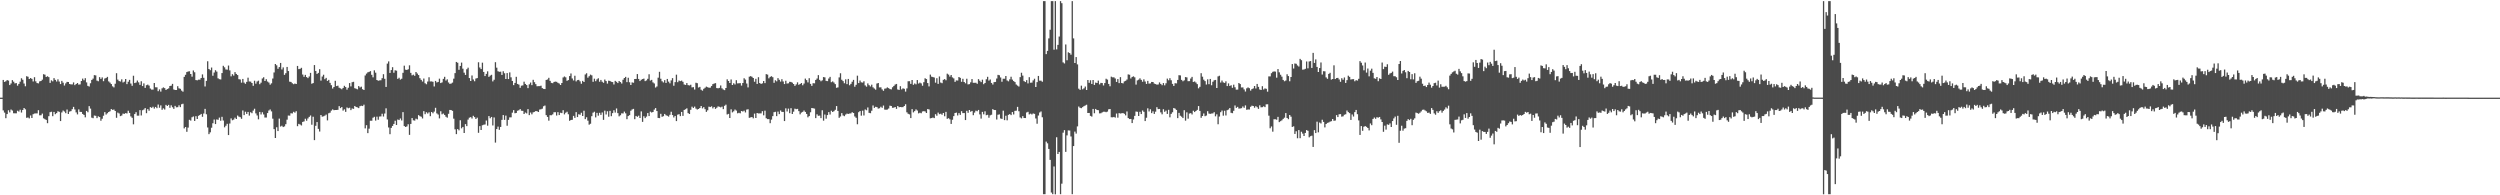 <?xml version="1.0" encoding="UTF-8"?>
<svg xmlns="http://www.w3.org/2000/svg" width="1920" height="150">
  <path d="M0 75.000h1v1.000H0zM1 75.000h1v1.000H1zM2 61.384h1v23.383H2zM3 62.904h1v23.563H3zM4 62.394h1v28.385H4zM5 61.507h1v26.080H5zM6 61.924h1v22.786H6zM7 65.330h1v21.001H7zM8 64.088h1v20.007H8zM9 61.551h1v23.358H9zM10 62.703h1v24.263H10zM11 64.068h1v22.996H11zM12 63.776h1v23.284H12zM13 65.796h1v19.223H13zM14 64.446h1v21.240H14zM15 62.716h1v21.552H15zM16 60.119h1v26.296H16zM17 61.248h1v23.221H17zM18 64.174h1v18.768H18zM19 66.257h1v17.711H19zM20 58.512h1v31.945H20zM21 58.927h1v31.262H21zM22 60.675h1v30.249H22zM23 59.883h1v28.775H23zM24 60.545h1v30.090H24zM25 62.560h1v25.166H25zM26 59.290h1v27.901H26zM27 62.443h1v24.651H27zM28 63.776h1v23.334H28zM29 64.027h1v20.628H29zM30 62.538h1v26.047H30zM31 62.232h1v26.284H31zM32 61.193h1v26.043H32zM33 56.971h1v33.911H33zM34 57.355h1v34.211H34zM35 59.085h1v32.999H35zM36 58.584h1v36.015H36zM37 59.218h1v30.001H37zM38 63.629h1v22.533H38zM39 61.710h1v24.119H39zM40 62.455h1v26.764H40zM41 60.010h1v25.931H41zM42 61.329h1v26.390H42zM43 62.598h1v24.288H43zM44 60.902h1v24.531H44zM45 62.598h1v23.335H45zM46 64.551h1v28.449H46zM47 62.082h1v24.300H47zM48 63.482h1v21.386H48zM49 65.713h1v19.927H49zM50 64.057h1v22.892H50zM51 62.859h1v21.240H51zM52 62.962h1v24.594H52zM53 64.531h1v21.199H53zM54 64.841h1v20.523H54zM55 64.824h1v19.061H55zM56 63.291h1v18.768H56zM57 65.392h1v18.661H57zM58 64.496h1v21.824H58zM59 63.768h1v24.077H59zM60 64.993h1v19.043H60zM61 64.816h1v21.082H61zM62 62.195h1v23.760H62zM63 60.354h1v27.143H63zM64 61.636h1v26.644H64zM65 60.062h1v30.050H65zM66 63.291h1v21.912H66zM67 65.953h1v20.280H67zM68 66.436h1v15.057H68zM69 63.945h1v19.479H69zM70 61.403h1v28.965H70zM71 60.378h1v30.386H71zM72 57.715h1v31.028H72zM73 57.931h1v31.011H73zM74 61.878h1v28.846H74zM75 62.404h1v26.938H75zM76 59.252h1v30.669H76zM77 60.555h1v32.170H77zM78 59.465h1v31.706H78zM79 62.385h1v26.481H79zM80 60.304h1v25.816H80zM81 59.866h1v28.077H81zM82 59.012h1v27.964H82zM83 62.538h1v23.499H83zM84 63.417h1v22.019H84zM85 64.579h1v19.173H85zM86 66.302h1v18.057H86zM87 67.118h1v17.029H87zM88 64.321h1v20.919H88zM89 56.223h1v34.263H89zM90 61.150h1v25.314H90zM91 62.280h1v24.842H91zM92 62.615h1v26.592H92zM93 60.940h1v27.766H93zM94 63.331h1v23.901H94zM95 62.700h1v24.769H95zM96 60.672h1v26.231H96zM97 64.596h1v22.562H97zM98 62.747h1v22.293H98zM99 61.353h1v25.392H99zM100 64.132h1v25.247H100zM101 65.887h1v24.574H101zM102 58.142h1v37.325H102zM103 63.810h1v23.768H103zM104 63.360h1v22.830H104zM105 61.834h1v27.000H105zM106 63.242h1v25.582H106zM107 65.170h1v19.421H107zM108 62.405h1v26.261H108zM109 66.098h1v18.583H109zM110 64.058h1v20.085H110zM111 67.504h1v15.497H111zM112 65.426h1v21.502H112zM113 64.997h1v18.835H113zM114 65.760h1v19.292H114zM115 68.005h1v14.270H115zM116 68.834h1v13.996H116zM117 68.808h1v13.158H117zM118 63.740h1v19.650H118zM119 67.008h1v15.113H119zM120 67.073h1v16.046H120zM121 70.023h1v10.241H121zM122 68.644h1v14.111H122zM123 70.327h1v10.603H123zM124 67.864h1v16.440H124zM125 67.126h1v16.067H125zM126 67.692h1v16.426H126zM127 69.103h1v11.416H127zM128 68.394h1v13.009H128zM129 67.890h1v12.669H129zM130 66.048h1v16.727H130zM131 65.793h1v15.099H131zM132 64.401h1v17.980H132zM133 68.734h1v14.860H133zM134 69.101h1v12.194H134zM135 69.099h1v13.311H135zM136 66.210h1v16.113H136zM137 67.853h1v13.050H137zM138 68.175h1v14.111H138zM139 69.570h1v10.497H139zM140 70.395h1v9.284H140zM141 59.042h1v39.543H141zM142 57.460h1v40.063H142zM143 55.331h1v45.905H143zM144 54.894h1v43.120H144zM145 54.709h1v37.276H145zM146 56.829h1v35.770H146zM147 58.865h1v31.212H147zM148 54.133h1v35.314H148zM149 55.496h1v37.387H149zM150 61.495h1v27.736H150zM151 61.684h1v29.715H151zM152 61.193h1v27.748H152zM153 61.198h1v27.100H153zM154 59.906h1v27.606H154zM155 57.156h1v32.532H155zM156 59.757h1v27.431H156zM157 66.383h1v17.234H157zM158 62.122h1v25.651H158zM159 47.035h1v50.878H159zM160 52.969h1v50.071H160zM161 53.926h1v47.713H161zM162 51.848h1v46.268H162zM163 58.145h1v36.530H163zM164 55.697h1v36.086H164zM165 53.932h1v41.344H165zM166 54.999h1v36.725H166zM167 60.170h1v31.836H167zM168 60.839h1v29.500H168zM169 61.036h1v31.708H169zM170 56.117h1v33.597H170zM171 50.552h1v42.008H171zM172 51.711h1v46.097H172zM173 53.356h1v43.183H173zM174 53.518h1v41.538H174zM175 50.318h1v53.425H175zM176 54.080h1v40.789H176zM177 58.647h1v32.295H177zM178 56.972h1v35.392H178zM179 58.071h1v33.788H179zM180 55.408h1v34.971H180zM181 56.804h1v34.612H181zM182 57.627h1v31.077H182zM183 60.845h1v28.730H183zM184 61.051h1v28.945H184zM185 63.472h1v27.770H185zM186 60.605h1v24.208H186zM187 63.439h1v24.975H187zM188 64.366h1v21.421H188zM189 62.883h1v24.620H189zM190 59.663h1v26.284H190zM191 62.573h1v26.190H191zM192 62.662h1v23.566H192zM193 63.758h1v23.180H193zM194 65.905h1v19.040H194zM195 61.984h1v21.511H195zM196 64.241h1v22.846H196zM197 62.583h1v26.098H197zM198 61.958h1v29.673H198zM199 64.681h1v21.307H199zM200 63.465h1v24.449H200zM201 60.267h1v25.949H201zM202 59.354h1v28.573H202zM203 62.229h1v28.041H203zM204 60.840h1v29.424H204zM205 62.619h1v24.227H205zM206 63.370h1v21.507H206zM207 65.037h1v19.046H207zM208 64.013h1v21.528H208zM209 60.336h1v30.813H209zM210 55.674h1v43.498H210zM211 49.174h1v56.786H211zM212 50.166h1v47.566H212zM213 52.840h1v47.839H213zM214 51.519h1v39.568H214zM215 48.315h1v48.851H215zM216 53.364h1v43.208H216zM217 51.738h1v45.847H217zM218 57.512h1v39.582H218zM219 56.195h1v39.172H219zM220 51.412h1v40.481H220zM221 54.595h1v34.128H221zM222 62.739h1v26.102H222zM223 62.912h1v24.084H223zM224 63.943h1v23.199H224zM225 64.657h1v21.205H225zM226 64.132h1v22.375H226zM227 64.511h1v20.889H227zM228 50.629h1v46.309H228zM229 53.084h1v42.029H229zM230 52.818h1v42.803H230zM231 52.079h1v44.271H231zM232 57.230h1v36.434H232zM233 58.993h1v34.223H233zM234 57.497h1v33.694H234zM235 59.187h1v33.557H235zM236 60.012h1v30.946H236zM237 58.700h1v31.040H237zM238 55.987h1v32.716H238zM239 64.303h1v31.480H239zM240 63.792h1v25.868H240zM241 49.973h1v57.624H241zM242 54.460h1v42.169H242zM243 56.777h1v36.957H243zM244 55.940h1v43.014H244zM245 53.156h1v47.858H245zM246 61.923h1v26.372H246zM247 58.791h1v30.831H247zM248 57.409h1v31.923H248zM249 60.801h1v28.024H249zM250 59.785h1v28.222H250zM251 62.178h1v30.268H251zM252 61.350h1v25.627H252zM253 63.628h1v22.917H253zM254 65.417h1v19.501H254zM255 67.969h1v16.061H255zM256 66.839h1v17.792H256zM257 62.048h1v22.425H257zM258 66.094h1v18.393H258zM259 65.775h1v18.549H259zM260 67.393h1v14.114H260zM261 67.897h1v15.169H261zM262 68.542h1v13.670H262zM263 67.512h1v17.431H263zM264 65.875h1v18.086H264zM265 66.852h1v19.080H265zM266 68.867h1v13.686H266zM267 67.363h1v15.762H267zM268 63.795h1v18.943H268zM269 66.379h1v18.219H269zM270 63.104h1v20.202H270zM271 62.844h1v20.770H271zM272 67.756h1v13.656H272zM273 68.123h1v14.043H273zM274 68.618h1v13.887H274zM275 66.075h1v16.968H275zM276 67.164h1v14.385H276zM277 66.563h1v14.645H277zM278 68.498h1v12.962H278zM279 69.105h1v11.280H279zM280 57.950h1v40.658H280zM281 56.541h1v39.618H281zM282 55.565h1v46.697H282zM283 55.196h1v43.608H283zM284 54.619h1v38.112H284zM285 57.456h1v35.249H285zM286 59.368h1v31.048H286zM287 53.991h1v35.720H287zM288 55.789h1v36.814H288zM289 61.439h1v28.160H289zM290 62.029h1v29.935H290zM291 61.762h1v27.718H291zM292 61.630h1v27.769H292zM293 60.057h1v27.295H293zM294 56.960h1v32.562H294zM295 60.495h1v26.708H295zM296 66.756h1v16.430H296zM297 48.869h1v42.884H297zM298 47.164h1v50.716H298zM299 55.996h1v47.059H299zM300 53.792h1v44.433H300zM301 51.586h1v45.114H301zM302 55.846h1v39.343H302zM303 53.989h1v38.740H303zM304 54.249h1v41.735H304zM305 60.587h1v31.196H305zM306 59.711h1v32.502H306zM307 61.116h1v29.868H307zM308 60.450h1v32.055H308zM309 55.930h1v30.192H309zM310 50.421h1v46.392H310zM311 53.513h1v44.024H311zM312 53.757h1v43.323H312zM313 53.218h1v42.235H313zM314 50.190h1v53.382H314zM315 55.974h1v39.187H315zM316 57.870h1v32.793H316zM317 57.352h1v35.069H317zM318 58.215h1v34.386H318zM319 55.282h1v35.876H319zM320 56.456h1v35.244H320zM321 57.668h1v30.734H321zM322 60.063h1v29.200H322zM323 61.323h1v28.327H323zM324 62.638h1v28.341H324zM325 60.332h1v25.043H325zM326 63.943h1v23.744H326zM327 64.693h1v21.511H327zM328 62.606h1v24.591H328zM329 59.325h1v26.931H329zM330 62.554h1v26.673H330zM331 62.523h1v23.516H331zM332 62.825h1v24.188H332zM333 66.389h1v19.325H333zM334 62.180h1v20.595H334zM335 63.341h1v23.733H335zM336 62.933h1v25.053H336zM337 60.414h1v30.521H337zM338 63.774h1v21.664H338zM339 63.305h1v24.507H339zM340 60.578h1v26.618H340zM341 58.982h1v29.290H341zM342 61.843h1v27.791H342zM343 60.924h1v29.430H343zM344 63.345h1v24.048H344zM345 64.417h1v20.003H345zM346 64.164h1v20.368H346zM347 63.455h1v21.678H347zM348 60.401h1v30.710H348zM349 56.176h1v43.157H349zM350 47.577h1v55.449H350zM351 48.192h1v50.923H351zM352 53.599h1v46.490H352zM353 50.640h1v41.713H353zM354 48.070h1v50.503H354zM355 52.713h1v44.783H355zM356 55.793h1v46.371H356zM357 57.558h1v37.751H357zM358 53.221h1v43.629H358zM359 51.988h1v39.866H359zM360 59.941h1v30.443H360zM361 62.185h1v27.782H361zM362 57.973h1v33.043H362zM363 61.024h1v27.929H363zM364 62.387h1v27.570H364zM365 60.308h1v31.081H365zM366 59.978h1v30.378H366zM367 47.836h1v54.143H367zM368 51.819h1v45.072H368zM369 53.024h1v46.826H369zM370 48.116h1v48.063H370zM371 55.249h1v40.560H371zM372 58.439h1v37.143H372zM373 56.718h1v35.859H373zM374 54.777h1v41.739H374zM375 59.011h1v30.104H375zM376 58.050h1v32.799H376zM377 57.425h1v32.404H377zM378 62.516h1v33.835H378zM379 61.229h1v28.991H379zM380 47.757h1v61.776H380zM381 51.971h1v47.154H381zM382 54.714h1v42.537H382zM383 55.153h1v44.536H383zM384 55.038h1v42.446H384zM385 57.555h1v34.502H385zM386 54.708h1v33.657H386zM387 56.244h1v35.804H387zM388 60.664h1v28.113H388zM389 56.137h1v40.432H389zM390 60.703h1v31.348H390zM391 55.625h1v34.530H391zM392 59.414h1v30.683H392zM393 62.170h1v24.383H393zM394 65.402h1v19.167H394zM395 63.705h1v23.295H395zM396 58.967h1v27.749H396zM397 64.446h1v20.579H397zM398 64.949h1v19.718H398zM399 67.452h1v16.320H399zM400 65.794h1v19.270H400zM401 65.603h1v19.537H401zM402 62.701h1v24.866H402zM403 64.453h1v21.995H403zM404 65.321h1v21.752H404zM405 67.680h1v16.120H405zM406 64.776h1v23.635H406zM407 63.388h1v23.025H407zM408 65.388h1v22.397H408zM409 61.312h1v24.969H409zM410 63.138h1v22.785H410zM411 64.636h1v20.632H411zM412 66.249h1v19.206H412zM413 66.148h1v19.868H413zM414 66.172h1v17.957H414zM415 65.778h1v18.116H415zM416 67.704h1v15.756H416zM417 68.248h1v13.341H417zM418 68.407h1v12.649H418zM419 61.373h1v27.062H419zM420 61.018h1v28.768H420zM421 59.764h1v32.917H421zM422 62.084h1v26.391H422zM423 63.633h1v24.885H423zM424 63.901h1v23.978H424zM425 62.950h1v23.288H425zM426 62.686h1v23.468H426zM427 62.842h1v25.876H427zM428 63.614h1v22.516H428zM429 64.173h1v24.187H429zM430 65.267h1v21.314H430zM431 63.729h1v23.173H431zM432 59.477h1v25.145H432zM433 58.725h1v29.144H433zM434 59.397h1v27.205H434zM435 62.062h1v23.760H435zM436 61.489h1v26.244H436zM437 58.434h1v34.363H437zM438 56.404h1v35.734H438zM439 60.245h1v31.736H439zM440 61.789h1v27.173H440zM441 58.150h1v32.377H441zM442 62.497h1v23.607H442zM443 61.517h1v28.365H443zM444 61.318h1v26.463H444zM445 62.488h1v25.609H445zM446 64.332h1v22.257H446zM447 62.089h1v27.024H447zM448 62.998h1v22.059H448zM449 57.203h1v34.285H449zM450 56.286h1v33.774H450zM451 59.671h1v32.995H451zM452 58.501h1v37.240H452zM453 57.292h1v37.735H453zM454 57.855h1v31.411H454zM455 62.827h1v23.707H455zM456 60.431h1v25.359H456zM457 62.364h1v27.803H457zM458 60.917h1v25.754H458zM459 60.103h1v28.746H459zM460 62.752h1v23.888H460zM461 61.413h1v26.824H461zM462 62.764h1v23.629H462zM463 63.567h1v28.496H463zM464 61.094h1v23.894H464zM465 62.261h1v25.640H465zM466 64.193h1v21.264H466zM467 61.943h1v27.694H467zM468 62.152h1v22.995H468zM469 62.828h1v26.402H469zM470 63.002h1v23.898H470zM471 64.889h1v19.791H471zM472 62.108h1v24.366H472zM473 62.842h1v20.464H473zM474 63.810h1v23.080H474zM475 62.217h1v27.105H475zM476 63.007h1v25.518H476zM477 64.127h1v22.914H477zM478 61.259h1v25.886H478zM479 59.905h1v25.801H479zM480 59.022h1v28.023H480zM481 63.101h1v28.457H481zM482 59.720h1v29.423H482zM483 63.181h1v25.254H483zM484 65.289h1v19.747H484zM485 63.270h1v20.809H485zM486 63.518h1v20.090H486zM487 60.686h1v30.842H487zM488 60.613h1v28.444H488zM489 56.863h1v32.865H489zM490 60.605h1v28.246H490zM491 62.261h1v28.355H491zM492 61.231h1v24.336H492zM493 60.729h1v32.859H493zM494 60.388h1v28.897H494zM495 62.303h1v28.438H495zM496 61.747h1v27.780H496zM497 60.533h1v26.321H497zM498 57.042h1v32.078H498zM499 61.874h1v23.903H499zM500 61.319h1v25.095H500zM501 63.272h1v22.725H501zM502 64.088h1v20.070H502zM503 67.207h1v15.773H503zM504 66.398h1v18.889H504zM505 59.655h1v30.942H505zM506 55.124h1v35.621H506zM507 60.464h1v26.934H507zM508 62.429h1v27.281H508zM509 63.357h1v25.890H509zM510 61.519h1v25.960H510zM511 63.714h1v24.828H511zM512 60.625h1v28.318H512zM513 62.650h1v26.918H513zM514 63.974h1v24.208H514zM515 61.768h1v24.026H515zM516 60.001h1v28.351H516zM517 65.824h1v24.373H517zM518 63.097h1v25.939H518zM519 57.368h1v35.636H519zM520 63.147h1v24.907H520zM521 61.854h1v25.858H521zM522 62.327h1v26.861H522zM523 61.889h1v24.088H523zM524 62.837h1v26.164H524zM525 64.880h1v19.564H525zM526 65.206h1v18.728H526zM527 63.793h1v19.389H527zM528 65.382h1v21.521H528zM529 65.640h1v21.892H529zM530 65.063h1v19.288H530zM531 67.124h1v14.814H531zM532 66.893h1v15.987H532zM533 68.749h1v13.124H533zM534 63.516h1v19.898H534zM535 63.922h1v20.226H535zM536 67.202h1v16.504H536zM537 66.704h1v16.257H537zM538 68.929h1v12.493H538zM539 69.621h1v13.611H539zM540 68.212h1v14.083H540zM541 67.381h1v16.503H541zM542 66.517h1v19.412H542zM543 66.990h1v17.749H543zM544 67.373h1v14.526H544zM545 67.315h1v14.937H545zM546 66.080h1v15.608H546zM547 64.593h1v18.679H547zM548 64.138h1v18.015H548zM549 63.863h1v19.763H549zM550 67.629h1v15.093H550zM551 67.847h1v13.892H551zM552 67.496h1v14.501H552zM553 65.637h1v16.820H553zM554 67.838h1v14.079H554zM555 68.737h1v15.053H555zM556 69.219h1v12.034H556zM557 67.598h1v12.790H557zM558 60.909h1v26.992H558zM559 62.200h1v25.248H559zM560 63.767h1v26.880H560zM561 61.011h1v22.952H561zM562 65.256h1v21.062H562zM563 63.972h1v21.531H563zM564 64.871h1v19.231H564zM565 61.603h1v23.347H565zM566 64.037h1v23.007H566zM567 63.953h1v22.656H567zM568 63.835h1v23.213H568zM569 65.735h1v19.499H569zM570 63.719h1v21.960H570zM571 60.120h1v24.860H571zM572 61.143h1v25.231H572zM573 64.149h1v20.003H573zM574 67.132h1v16.794H574zM575 58.858h1v31.606H575zM576 58.479h1v31.662H576zM577 58.938h1v30.927H577zM578 59.892h1v30.970H578zM579 62.779h1v24.450H579zM580 60.497h1v30.137H580zM581 64.486h1v22.307H581zM582 59.279h1v27.885H582zM583 63.758h1v23.325H583zM584 64.448h1v22.630H584zM585 63.998h1v21.402H585zM586 62.214h1v26.383H586zM587 63.831h1v21.162H587zM588 56.936h1v33.867H588zM589 57.304h1v34.208H589zM590 60.139h1v31.332H590zM591 59.031h1v35.564H591zM592 58.539h1v33.335H592zM593 59.268h1v29.943H593zM594 63.608h1v22.559H594zM595 61.662h1v24.208H595zM596 62.447h1v26.759H596zM597 60.012h1v25.711H597zM598 61.290h1v26.389H598zM599 62.674h1v22.176H599zM600 60.836h1v25.059H600zM601 62.582h1v23.379H601zM602 64.563h1v28.425H602zM603 62.019h1v21.185H603zM604 64.171h1v21.426H604zM605 64.005h1v19.420H605zM606 62.822h1v24.092H606zM607 62.915h1v20.175H607zM608 63.501h1v24.053H608zM609 64.523h1v21.258H609zM610 65.968h1v17.487H610zM611 64.833h1v19.007H611zM612 63.247h1v20.364H612zM613 65.146h1v20.207H613zM614 64.494h1v23.338H614zM615 63.740h1v22.712H615zM616 65.505h1v20.424H616zM617 64.172h1v20.731H617zM618 60.364h1v25.604H618zM619 61.549h1v25.963H619zM620 63.282h1v26.847H620zM621 60.032h1v29.120H621zM622 64.401h1v21.802H622zM623 65.963h1v16.981H623zM624 63.912h1v19.233H624zM625 64.006h1v19.422H625zM626 61.398h1v29.328H626zM627 60.321h1v27.511H627zM628 57.701h1v31.225H628zM629 61.335h1v27.451H629zM630 62.387h1v28.315H630zM631 61.679h1v23.014H631zM632 59.211h1v33.452H632zM633 59.460h1v28.527H633zM634 62.112h1v29.032H634zM635 62.311h1v26.067H635zM636 60.333h1v25.772H636zM637 59.023h1v28.921H637zM638 63.121h1v21.898H638zM639 62.529h1v23.498H639zM640 63.403h1v21.976H640zM641 64.611h1v19.733H641zM642 67.453h1v13.985H642zM643 67.134h1v18.050H643zM644 59.439h1v31.054H644zM645 56.251h1v33.196H645zM646 61.211h1v25.685H646zM647 62.309h1v26.374H647zM648 63.933h1v25.305H648zM649 60.924h1v27.014H649zM650 64.615h1v22.616H650zM651 60.643h1v26.851H651zM652 65.473h1v21.698H652zM653 64.430h1v22.684H653zM654 62.755h1v23.417H654zM655 61.343h1v25.433H655zM656 66.615h1v22.831H656zM657 65.141h1v25.332H657zM658 58.123h1v37.338H658zM659 63.779h1v22.383H659zM660 61.871h1v23.394H660zM661 63.249h1v25.587H661zM662 63.434h1v21.551H662zM663 62.423h1v26.245H663zM664 65.569h1v18.513H664zM665 66.555h1v18.115H665zM666 64.060h1v18.469H666zM667 65.454h1v21.218H667zM668 66.415h1v20.545H668zM669 65.030h1v20.029H669zM670 67.070h1v13.937H670zM671 67.989h1v14.850H671zM672 68.853h1v13.179H672zM673 64.151h1v18.119H673zM674 63.757h1v19.657H674zM675 67.139h1v16.004H675zM676 67.087h1v14.878H676zM677 68.650h1v14.128H677zM678 69.753h1v11.308H678zM679 68.073h1v16.104H679zM680 67.902h1v16.403H680zM681 67.122h1v17.025H681zM682 67.709h1v15.656H682zM683 68.405h1v12.757H683zM684 68.641h1v12.744H684zM685 67.035h1v15.734H685zM686 66.021h1v16.679H686zM687 64.924h1v17.275H687zM688 64.442h1v19.156H688zM689 68.720h1v12.666H689zM690 69.077h1v13.320H690zM691 66.223h1v15.972H691zM692 68.649h1v13.657H692zM693 67.859h1v14.420H693zM694 68.206h1v13.224H694zM695 70.371h1v9.704H695zM696 67.902h1v18.368H696zM697 62.402h1v24.976H697zM698 62.352h1v25.531H698zM699 64.396h1v26.277H699zM700 61.443h1v22.370H700zM701 65.135h1v21.178H701zM702 64.112h1v21.251H702zM703 64.770h1v19.245H703zM704 61.483h1v23.398H704zM705 64.136h1v22.977H705zM706 63.415h1v23.142H706zM707 64.058h1v22.916H707zM708 65.823h1v19.796H708zM709 63.113h1v22.226H709zM710 60.106h1v25.499H710zM711 60.699h1v26.104H711zM712 63.770h1v20.014H712zM713 66.361h1v17.724H713zM714 57.310h1v33.545H714zM715 58.904h1v31.772H715zM716 59.169h1v31.108H716zM717 59.537h1v31.176H717zM718 63.511h1v24.206H718zM719 60.051h1v28.845H719zM720 64.417h1v22.082H720zM721 58.703h1v28.989H721zM722 63.399h1v23.943H722zM723 63.895h1v24.222H723zM724 61.268h1v25.500H724zM725 60.746h1v28.527H725zM726 61.634h1v24.301H726zM727 56.587h1v34.648H727zM728 57.315h1v33.472H728zM729 58.810h1v32.849H729zM730 57.607h1v37.586H730zM731 59.417h1v32.562H731zM732 60.198h1v28.970H732zM733 62.851h1v23.945H733zM734 61.758h1v24.695H734zM735 61.854h1v26.833H735zM736 59.135h1v27.752H736zM737 59.817h1v28.391H737zM738 62.817h1v22.576H738zM739 60.500h1v26.396H739zM740 62.998h1v23.849H740zM741 63.999h1v28.220H741zM742 60.454h1v24.652H742zM743 64.807h1v21.825H743zM744 64.590h1v19.888H744zM745 63.233h1v22.565H745zM746 60.707h1v24.476H746zM747 63.602h1v24.892H747zM748 63.597h1v22.865H748zM749 63.531h1v21.483H749zM750 64.373h1v21.066H750zM751 60.775h1v23.673H751zM752 62.024h1v25.842H752zM753 63.086h1v27.995H753zM754 61.190h1v24.744H754zM755 64.669h1v23.126H755zM756 63.745h1v21.776H756zM757 60.901h1v27.598H757zM758 58.964h1v29.178H758zM759 61.916h1v28.486H759zM760 61.024h1v27.533H760zM761 63.704h1v24.416H761zM762 64.942h1v18.886H762zM763 63.079h1v21.419H763zM764 62.937h1v21.609H764zM765 60.301h1v31.525H765zM766 57.509h1v30.601H766zM767 57.828h1v30.010H767zM768 59.472h1v31.515H768zM769 62.763h1v28.560H769zM770 60.480h1v24.495H770zM771 60.460h1v31.789H771zM772 58.387h1v30.521H772zM773 61.799h1v30.615H773zM774 62.474h1v25.730H774zM775 60.933h1v26.676H775zM776 58.927h1v29.519H776zM777 61.143h1v24.923H777zM778 62.238h1v25.651H778zM779 63.017h1v22.113H779zM780 64.898h1v20.108H780zM781 65.732h1v16.329H781zM782 66.431h1v19.006H782zM783 59.236h1v30.963H783zM784 55.867h1v35.047H784zM785 58.037h1v31.154H785zM786 62.306h1v28.304H786zM787 63.027h1v27.631H787zM788 61.522h1v24.844H788zM789 64.027h1v21.836H789zM790 59.287h1v28.547H790zM791 63.519h1v23.802H791zM792 63.451h1v24.483H792zM793 61.768h1v25.378H793zM794 60.468h1v26.970H794zM795 66.826h1v24.143H795zM796 63.057h1v31.995H796zM797 58.302h1v30.418H797zM798 61.942h1v24.449H798zM799 61.934h1v23.673H799zM800 62.768h1v27.274H800zM801 0.858h1v148.296H801zM802 0.857h1v148.273H802zM803 41.581h1v67.186H803zM804 39.075h1v71.026H804zM805 29.515h1v84.882H805zM806 22.813h1v99.985H806zM807 0.861h1v146.985H807zM808 0.858h1v148.295H808zM809 38.165h1v89.674H809zM810 0.872h1v148.355H810zM811 37.941h1v67.483H811zM812 34.456h1v83.810H812zM813 28.056h1v88.606H813zM814 0.858h1v148.285H814zM815 2.474h1v138.578H815zM816 47.939h1v53.969H816zM817 48.725h1v51.228H817zM818 34.131h1v82.482H818zM819 46.296h1v57.712H819zM820 40.211h1v59.952H820zM821 40.748h1v59.476H821zM822 41.968h1v62.853H822zM823 0.858h1v148.291H823zM824 29.513h1v82.675H824zM825 48.385h1v52.697H825zM826 43.831h1v58.778H826zM827 49.479h1v47.594H827zM828 68.080h1v13.763H828zM829 69.023h1v13.773H829zM830 65.774h1v17.334H830zM831 68.622h1v13.681H831zM832 67.823h1v13.693H832zM833 66.474h1v14.526H833zM834 69.131h1v11.283H834zM835 61.442h1v25.334H835zM836 63.586h1v23.138H836zM837 61.647h1v27.343H837zM838 64.453h1v25.076H838zM839 61.425h1v22.223H839zM840 65.229h1v21.748H840zM841 63.437h1v20.227H841zM842 63.739h1v20.764H842zM843 61.886h1v22.767H843zM844 64.824h1v22.258H844zM845 63.625h1v23.384H845zM846 63.814h1v22.513H846zM847 65.641h1v20.159H847zM848 63.797h1v22.022H848zM849 60.458h1v25.703H849zM850 61.109h1v24.603H850zM851 64.469h1v19.483H851zM852 66.265h1v17.471H852zM853 58.896h1v31.150H853zM854 59.384h1v30.724H854zM855 59.378h1v30.406H855zM856 60.253h1v30.062H856zM857 62.918h1v24.292H857zM858 60.716h1v29.639H858zM859 63.856h1v23.051H859zM860 59.213h1v27.967H860zM861 63.726h1v23.285H861zM862 64.049h1v22.776H862zM863 62.506h1v24.916H863zM864 62.061h1v26.545H864zM865 61.079h1v24.538H865zM866 57.147h1v33.523H866zM867 57.405h1v34.031H867zM868 60.272h1v31.067H868zM869 59.088h1v35.404H869zM870 58.604h1v33.134H870zM871 59.383h1v29.610H871zM872 64.982h1v20.669H872zM873 61.732h1v24.110H873zM874 61.198h1v27.911H874zM875 60.138h1v25.747H875zM876 61.353h1v26.227H876zM877 62.769h1v22.086H877zM878 60.936h1v24.905H878zM879 62.595h1v30.361H879zM880 64.473h1v25.954H880zM881 62.126h1v21.079H881zM882 64.208h1v21.391H882zM883 64.028h1v19.877H883zM884 62.903h1v23.993H884zM885 62.953h1v22.568H885zM886 64.225h1v23.290H886zM887 64.547h1v21.234H887zM888 65.030h1v17.309H888zM889 64.851h1v18.969H889zM890 63.281h1v20.359H890zM891 64.472h1v21.854H891zM892 65.432h1v22.394H892zM893 63.785h1v20.113H893zM894 65.533h1v20.340H894zM895 63.942h1v21.006H895zM896 60.375h1v27.104H896zM897 61.650h1v22.673H897zM898 60.047h1v30.078H898zM899 61.654h1v25.803H899zM900 64.403h1v21.799H900zM901 66.012h1v16.919H901zM902 63.883h1v19.577H902zM903 64.025h1v20.403H903zM904 61.414h1v29.317H904zM905 57.729h1v28.933H905zM906 57.931h1v30.965H906zM907 61.357h1v28.226H907zM908 62.405h1v28.270H908zM909 61.700h1v22.956H909zM910 59.200h1v33.458H910zM911 59.465h1v26.796H911zM912 62.361h1v28.777H912zM913 62.294h1v24.891H913zM914 60.294h1v26.594H914zM915 59.026h1v28.887H915zM916 62.948h1v22.079H916zM917 62.540h1v23.509H917zM918 63.403h1v21.864H918zM919 64.598h1v19.791H919zM920 67.826h1v13.651H920zM921 66.643h1v18.542H921zM922 56.242h1v34.254H922zM923 58.881h1v30.230H923zM924 61.179h1v25.970H924zM925 62.315h1v26.902H925zM926 64.927h1v23.803H926zM927 60.942h1v24.462H927zM928 64.647h1v22.605H928zM929 60.646h1v26.806H929zM930 65.481h1v21.688H930zM931 62.784h1v24.310H931zM932 61.665h1v24.485H932zM933 61.366h1v27.998H933zM934 67.572h1v20.224H934zM935 58.666h1v36.769H935zM936 58.156h1v31.353H936zM937 63.390h1v22.763H937zM938 61.853h1v23.015H938zM939 63.262h1v25.579H939zM940 63.705h1v21.318H940zM941 62.453h1v26.205H941zM942 66.112h1v18.539H942zM943 64.063h1v20.084H943zM944 65.985h1v16.985H944zM945 65.468h1v21.178H945zM946 67.412h1v19.543H946zM947 65.024h1v20.055H947zM948 67.038h1v13.961H948zM949 68.846h1v13.991H949zM950 68.821h1v13.252H950zM951 63.730h1v19.668H951zM952 64.549h1v18.758H952zM953 67.155h1v15.950H953zM954 67.098h1v14.688H954zM955 68.668h1v14.112H955zM956 70.274h1v10.648H956zM957 67.864h1v16.453H957zM958 67.141h1v16.925H958zM959 67.750h1v16.382H959zM960 69.561h1v12.442H960zM961 68.403h1v12.770H961zM962 67.902h1v13.482H962zM963 66.049h1v16.716H963zM964 67.936h1v13.612H964zM965 64.466h1v17.915H965zM966 66.699h1v16.897H966zM967 68.716h1v12.195H967zM968 69.120h1v13.304H968zM969 66.206h1v16.098H969zM970 68.713h1v12.970H970zM971 67.871h1v14.421H971zM972 68.198h1v11.941H972zM973 70.385h1v9.714H973zM974 58.660h1v30.186H974zM975 58.683h1v39.816H975zM976 56.238h1v40.893H976zM977 55.164h1v45.979H977zM978 54.853h1v36.754H978zM979 54.973h1v36.632H979zM980 59.641h1v32.315H980zM981 53.033h1v36.701H981zM982 55.538h1v38.283H982zM983 57.390h1v35.699H983zM984 58.859h1v33.563H984zM985 61.389h1v29.899H985zM986 62.390h1v27.983H986zM987 61.862h1v24.967H987zM988 57.054h1v33.559H988zM989 58.427h1v33.138H989zM990 62.391h1v25.954H990zM991 59.134h1v30.484H991zM992 49.198h1v48.277H992zM993 52.653h1v44.381H993zM994 48.760h1v54.085H994zM995 49.003h1v51.785H995zM996 50.299h1v55.880H996zM997 51.117h1v48.793H997zM998 45.189h1v60.953H998zM999 46.254h1v54.933H999zM1000 53.480h1v49.115H1000zM1001 53.368h1v51.094H1001zM1002 52.814h1v49.276H1002zM1003 47.218h1v52.667H1003zM1004 52.457h1v47.990H1004zM1005 47.216h1v58.248H1005zM1006 46.896h1v57.725H1006zM1007 52.180h1v52.038H1007zM1008 40.578h1v72.278H1008zM1009 48.331h1v51.601H1009zM1010 45.604h1v56.585H1010zM1011 51.419h1v42.011H1011zM1012 55.277h1v46.354H1012zM1013 52.295h1v41.825H1013zM1014 47.987h1v46.850H1014zM1015 57.259h1v34.714H1015zM1016 54.673h1v38.947H1016zM1017 54.801h1v43.035H1017zM1018 59.456h1v35.790H1018zM1019 60.539h1v33.840H1019zM1020 56.761h1v37.295H1020zM1021 55.900h1v37.517H1021zM1022 61.114h1v31.984H1022zM1023 60.659h1v30.716H1023zM1024 50.192h1v42.564H1024zM1025 60.698h1v31.892H1025zM1026 59.975h1v28.470H1026zM1027 59.806h1v30.084H1027zM1028 61.016h1v26.749H1028zM1029 62.809h1v24.859H1029zM1030 60.050h1v29.527H1030zM1031 61.221h1v28.101H1031zM1032 59.497h1v28.604H1032zM1033 63.669h1v24.106H1033zM1034 61.535h1v23.352H1034zM1035 58.124h1v27.998H1035zM1036 59.029h1v27.836H1036zM1037 61.071h1v31.033H1037zM1038 60.807h1v27.107H1038zM1039 60.754h1v28.751H1039zM1040 62.429h1v23.692H1040zM1041 61.567h1v22.859H1041zM1042 61.883h1v25.804H1042zM1043 60.523h1v31.943H1043zM1044 46.940h1v56.695H1044zM1045 48.205h1v48.617H1045zM1046 50.283h1v50.156H1046zM1047 54.018h1v43.324H1047zM1048 48.011h1v48.785H1048zM1049 55.756h1v41.678H1049zM1050 52.623h1v45.705H1050zM1051 58.646h1v41.508H1051zM1052 54.260h1v40.570H1052zM1053 52.713h1v43.461H1053zM1054 55.983h1v35.361H1054zM1055 60.160h1v30.123H1055zM1056 60.503h1v30.714H1056zM1057 59.152h1v30.848H1057zM1058 62.344h1v28.018H1058zM1059 60.166h1v29.665H1059zM1060 60.674h1v31.022H1060zM1061 48.027h1v45.681H1061zM1062 53.108h1v48.119H1062zM1063 51.181h1v45.328H1063zM1064 51.403h1v48.122H1064zM1065 49.336h1v46.224H1065zM1066 57.466h1v38.409H1066zM1067 56.443h1v38.328H1067zM1068 55.968h1v41.571H1068zM1069 54.986h1v38.008H1069zM1070 58.518h1v32.419H1070zM1071 58.561h1v30.991H1071zM1072 59.362h1v36.488H1072zM1073 61.451h1v27.464H1073zM1074 49.170h1v60.501H1074zM1075 46.845h1v53.577H1075zM1076 56.404h1v40.182H1076zM1077 54.434h1v45.926H1077zM1078 53.783h1v44.970H1078zM1079 55.512h1v42.964H1079zM1080 60.064h1v32.770H1080zM1081 54.465h1v37.023H1081zM1082 55.307h1v36.965H1082zM1083 60.857h1v30.373H1083zM1084 56.936h1v39.227H1084zM1085 60.970h1v31.040H1085zM1086 56.271h1v34.601H1086zM1087 63.618h1v22.847H1087zM1088 62.381h1v24.507H1088zM1089 62.037h1v25.299H1089zM1090 58.886h1v27.683H1090zM1091 60.430h1v25.105H1091zM1092 64.300h1v20.027H1092zM1093 66.058h1v18.129H1093zM1094 65.765h1v19.090H1094zM1095 66.880h1v18.626H1095zM1096 65.290h1v21.431H1096zM1097 63.426h1v23.033H1097zM1098 65.094h1v22.353H1098zM1099 67.308h1v15.697H1099zM1100 66.067h1v18.291H1100zM1101 63.836h1v23.243H1101zM1102 63.532h1v24.588H1102zM1103 65.640h1v19.791H1103zM1104 61.912h1v24.751H1104zM1105 67.303h1v18.098H1105zM1106 64.706h1v20.019H1106zM1107 66.626h1v19.897H1107zM1108 66.613h1v18.525H1108zM1109 66.586h1v17.537H1109zM1110 65.919h1v16.490H1110zM1111 67.047h1v16.292H1111zM1112 68.555h1v12.619H1112zM1113 58.062h1v37.401H1113zM1114 56.737h1v41.977H1114zM1115 55.537h1v43.790H1115zM1116 54.896h1v46.857H1116zM1117 54.317h1v37.749H1117zM1118 56.645h1v35.243H1118zM1119 57.314h1v34.433H1119zM1120 52.878h1v36.652H1120zM1121 54.762h1v39.990H1121zM1122 56.147h1v36.258H1122zM1123 58.636h1v33.383H1123zM1124 62.280h1v25.528H1124zM1125 62.724h1v27.851H1125zM1126 62.314h1v24.532H1126zM1127 56.374h1v34.739H1127zM1128 56.486h1v33.380H1128zM1129 62.032h1v25.029H1129zM1130 60.542h1v28.458H1130zM1131 47.883h1v48.277H1131zM1132 51.286h1v48.184H1132zM1133 46.037h1v55.286H1133zM1134 48.367h1v53.499H1134zM1135 52.173h1v56.130H1135zM1136 48.072h1v51.525H1136zM1137 45.360h1v61.925H1137zM1138 45.771h1v54.954H1138zM1139 54.621h1v46.660H1139zM1140 51.194h1v50.134H1140zM1141 52.397h1v50.465H1141zM1142 48.010h1v53.272H1142zM1143 50.057h1v48.709H1143zM1144 47.515h1v58.320H1144zM1145 48.894h1v55.272H1145zM1146 50.639h1v51.901H1146zM1147 38.198h1v72.634H1147zM1148 46.880h1v53.667H1148zM1149 46.577h1v54.626H1149zM1150 49.961h1v48.258H1150zM1151 55.797h1v43.010H1151zM1152 48.541h1v46.317H1152zM1153 50.507h1v41.985H1153zM1154 57.714h1v34.725H1154zM1155 54.632h1v37.985H1155zM1156 54.487h1v42.602H1156zM1157 59.358h1v36.649H1157zM1158 59.671h1v34.924H1158zM1159 57.082h1v36.194H1159zM1160 57.001h1v36.664H1160zM1161 60.023h1v35.496H1161zM1162 59.657h1v31.538H1162zM1163 51.508h1v41.728H1163zM1164 58.969h1v34.088H1164zM1165 60.633h1v27.384H1165zM1166 59.577h1v29.449H1166zM1167 63.570h1v24.759H1167zM1168 62.089h1v26.721H1168zM1169 61.096h1v27.244H1169zM1170 61.794h1v25.744H1170zM1171 61.221h1v24.715H1171zM1172 62.667h1v23.872H1172zM1173 60.065h1v25.952H1173zM1174 56.546h1v31.209H1174zM1175 59.213h1v28.074H1175zM1176 61.497h1v31.387H1176zM1177 59.571h1v28.742H1177zM1178 59.257h1v31.171H1178zM1179 62.351h1v24.840H1179zM1180 62.075h1v25.007H1180zM1181 59.848h1v29.582H1181zM1182 60.290h1v32.208H1182zM1183 50.242h1v51.328H1183zM1184 50.634h1v46.886H1184zM1185 52.378h1v49.806H1185zM1186 52.534h1v41.491H1186zM1187 49.431h1v45.644H1187zM1188 53.704h1v44.216H1188zM1189 51.535h1v46.692H1189zM1190 56.963h1v45.045H1190zM1191 55.260h1v41.244H1191zM1192 53.127h1v40.704H1192zM1193 54.243h1v39.187H1193zM1194 61.569h1v29.766H1194zM1195 58.669h1v33.098H1195zM1196 58.480h1v30.361H1196zM1197 62.652h1v27.586H1197zM1198 60.377h1v28.164H1198zM1199 59.822h1v30.708H1199zM1200 49.951h1v52.634H1200zM1201 51.379h1v43.548H1201zM1202 53.140h1v42.860H1202zM1203 50.009h1v47.969H1203zM1204 52.431h1v44.859H1204zM1205 54.587h1v43.630H1205zM1206 56.140h1v38.263H1206zM1207 55.998h1v40.285H1207zM1208 58.667h1v34.104H1208zM1209 55.162h1v37.173H1209zM1210 58.172h1v31.266H1210zM1211 58.265h1v37.871H1211zM1212 61.392h1v30.091H1212zM1213 50.634h1v62.330H1213zM1214 49.321h1v50.301H1214zM1215 54.269h1v42.360H1215zM1216 56.325h1v41.195H1216zM1217 53.848h1v45.735H1217zM1218 56.000h1v40.254H1218zM1219 59.642h1v32.476H1219zM1220 55.005h1v35.195H1220zM1221 57.094h1v34.041H1221zM1222 59.639h1v30.686H1222zM1223 56.946h1v41.007H1223zM1224 60.831h1v29.892H1224zM1225 56.274h1v34.387H1225zM1226 62.374h1v23.205H1226zM1227 61.200h1v25.428H1227zM1228 63.924h1v22.431H1228zM1229 58.868h1v27.741H1229zM1230 60.585h1v24.291H1230zM1231 64.904h1v20.464H1231zM1232 67.727h1v17.984H1232zM1233 66.641h1v16.737H1233zM1234 66.530h1v20.962H1234zM1235 64.693h1v21.920H1235zM1236 63.785h1v21.145H1236zM1237 64.277h1v21.984H1237zM1238 66.628h1v17.071H1238zM1239 65.409h1v19.886H1239zM1240 63.756h1v20.187H1240zM1241 65.805h1v22.725H1241zM1242 66.104h1v18.381H1242zM1243 62.361h1v23.138H1243zM1244 66.084h1v19.679H1244zM1245 65.839h1v18.057H1245zM1246 66.697h1v19.587H1246zM1247 66.578h1v18.623H1247zM1248 66.254h1v17.784H1248zM1249 64.714h1v18.467H1249zM1250 68.169h1v13.169H1250zM1251 68.235h1v13.457H1251zM1252 61.744h1v26.779H1252zM1253 61.401h1v26.377H1253zM1254 61.583h1v30.181H1254zM1255 60.688h1v32.497H1255zM1256 62.762h1v21.929H1256zM1257 64.282h1v24.130H1257zM1258 64.706h1v19.636H1258zM1259 62.933h1v22.486H1259zM1260 62.339h1v27.752H1260zM1261 63.298h1v23.723H1261zM1262 63.715h1v23.530H1262zM1263 64.479h1v22.667H1263zM1264 64.218h1v22.233H1264zM1265 62.802h1v22.997H1265zM1266 58.577h1v28.781H1266zM1267 58.180h1v28.549H1267zM1268 61.045h1v25.817H1268zM1269 64.391h1v22.723H1269zM1270 57.408h1v32.417H1270zM1271 57.391h1v37.216H1271zM1272 59.374h1v32.945H1272zM1273 59.864h1v31.202H1273zM1274 57.778h1v33.659H1274zM1275 61.266h1v28.018H1275zM1276 60.698h1v28.937H1276zM1277 61.443h1v28.651H1277zM1278 61.396h1v27.128H1278zM1279 64.014h1v21.682H1279zM1280 60.984h1v27.547H1280zM1281 61.029h1v28.321H1281zM1282 62.050h1v25.568H1282zM1283 57.090h1v35.739H1283zM1284 55.075h1v39.020H1284zM1285 57.655h1v31.997H1285zM1286 58.652h1v37.248H1286zM1287 56.142h1v34.699H1287zM1288 61.815h1v23.898H1288zM1289 61.313h1v24.996H1289zM1290 62.462h1v27.589H1290zM1291 60.662h1v27.598H1291zM1292 58.579h1v30.294H1292zM1293 60.477h1v27.193H1293zM1294 61.901h1v25.226H1294zM1295 61.746h1v24.744H1295zM1296 61.931h1v30.770H1296zM1297 61.544h1v26.713H1297zM1298 60.333h1v26.855H1298zM1299 63.974h1v24.468H1299zM1300 60.218h1v29.195H1300zM1301 63.332h1v22.265H1301zM1302 62.066h1v28.679H1302zM1303 62.627h1v25.864H1303zM1304 62.931h1v23.636H1304zM1305 61.363h1v26.242H1305zM1306 62.943h1v22.703H1306zM1307 62.690h1v24.366H1307zM1308 62.032h1v28.485H1308zM1309 59.812h1v31.411H1309zM1310 62.505h1v23.425H1310zM1311 62.936h1v25.176H1311zM1312 61.875h1v23.375H1312zM1313 58.681h1v29.779H1313zM1314 57.566h1v31.553H1314zM1315 58.240h1v35.229H1315zM1316 61.435h1v26.562H1316zM1317 64.327h1v24.110H1317zM1318 63.847h1v20.927H1318zM1319 62.375h1v22.011H1319zM1320 61.005h1v31.211H1320zM1321 60.649h1v31.312H1321zM1322 57.526h1v33.185H1322zM1323 55.658h1v33.825H1323zM1324 59.956h1v30.748H1324zM1325 61.658h1v28.277H1325zM1326 58.893h1v33.506H1326zM1327 61.322h1v32.214H1327zM1328 58.450h1v31.499H1328zM1329 60.913h1v30.083H1329zM1330 60.091h1v26.225H1330zM1331 60.914h1v28.795H1331zM1332 56.614h1v32.655H1332zM1333 59.298h1v26.823H1333zM1334 62.017h1v24.945H1334zM1335 62.147h1v22.530H1335zM1336 66.543h1v18.010H1336zM1337 64.885h1v20.601H1337zM1338 63.193h1v23.249H1338zM1339 54.311h1v38.537H1339zM1340 55.518h1v32.174H1340zM1341 60.402h1v27.688H1341zM1342 61.657h1v29.771H1342zM1343 62.825h1v24.940H1343zM1344 60.266h1v29.345H1344zM1345 62.391h1v27.730H1345zM1346 59.515h1v30.288H1346zM1347 63.864h1v25.709H1347zM1348 61.699h1v23.685H1348zM1349 60.590h1v26.267H1349zM1350 61.372h1v30.138H1350zM1351 64.622h1v25.900H1351zM1352 57.225h1v37.163H1352zM1353 61.245h1v27.897H1353zM1354 62.158h1v26.957H1354zM1355 61.762h1v26.104H1355zM1356 60.784h1v26.650H1356zM1357 65.205h1v20.348H1357zM1358 62.185h1v27.158H1358zM1359 64.986h1v20.075H1359zM1360 64.305h1v18.830H1360zM1361 67.138h1v16.923H1361zM1362 64.579h1v23.652H1362zM1363 66.368h1v18.150H1363zM1364 64.714h1v19.811H1364zM1365 65.390h1v18.138H1365zM1366 67.108h1v18.150H1366zM1367 67.384h1v17.538H1367zM1368 63.575h1v20.500H1368zM1369 66.823h1v15.739H1369zM1370 66.145h1v17.973H1370zM1371 66.680h1v16.479H1371zM1372 67.202h1v16.839H1372zM1373 69.106h1v12.762H1373zM1374 66.522h1v19.429H1374zM1375 65.151h1v20.046H1375zM1376 66.131h1v20.666H1376zM1377 66.617h1v16.526H1377zM1378 67.688h1v16.148H1378zM1379 66.043h1v16.948H1379zM1380 64.524h1v20.624H1380zM1381 65.703h1v17.318H1381zM1382 62.569h1v21.350H1382zM1383 67.491h1v15.789H1383zM1384 66.796h1v16.353H1384zM1385 67.766h1v16.268H1385zM1386 65.551h1v16.867H1386zM1387 66.759h1v17.108H1387zM1388 67.942h1v16.456H1388zM1389 68.203h1v13.918H1389zM1390 68.853h1v12.129H1390zM1391 67.410h1v13.050H1391zM1392 74.805h1v1.000H1392zM1393 74.955h1v1.000H1393zM1394 74.949h1v1.000H1394zM1395 74.952h1v1.000H1395zM1396 74.949h1v1.000H1396zM1397 74.943h1v1.000H1397zM1398 74.952h1v1.000H1398zM1399 74.958h1v1.000H1399zM1400 0.857h1v148.360H1400zM1401 22.182h1v108.453H1401zM1402 9.329h1v121.711H1402zM1403 11.953h1v121.726H1403zM1404 0.860h1v148.285H1404zM1405 0.853h1v148.294H1405zM1406 42.732h1v60.317H1406zM1407 46.262h1v60.038H1407zM1408 42.071h1v63.614H1408zM1409 10.819h1v130.608H1409zM1410 17.975h1v103.682H1410zM1411 21.443h1v92.600H1411zM1412 32.942h1v88.895H1412zM1413 48.298h1v71.761H1413zM1414 62.884h1v24.636H1414zM1415 59.902h1v26.852H1415zM1416 62.734h1v23.872H1416zM1417 64.191h1v22.481H1417zM1418 64.334h1v19.860H1418zM1419 62.858h1v25.373H1419zM1420 62.549h1v25.655H1420zM1421 61.463h1v25.284H1421zM1422 57.274h1v33.395H1422zM1423 57.627h1v33.591H1423zM1424 59.302h1v32.478H1424zM1425 58.747h1v35.487H1425zM1426 59.408h1v29.488H1426zM1427 63.804h1v22.069H1427zM1428 61.971h1v23.664H1428zM1429 62.566h1v26.366H1429zM1430 60.227h1v25.498H1430zM1431 61.512h1v25.985H1431zM1432 62.762h1v23.897H1432zM1433 61.061h1v24.331H1433zM1434 62.722h1v23.064H1434zM1435 64.577h1v28.238H1435zM1436 62.236h1v24.029H1436zM1437 63.556h1v21.171H1437zM1438 65.755h1v19.743H1438zM1439 64.099h1v22.700H1439zM1440 62.883h1v21.120H1440zM1441 63.103h1v24.310H1441zM1442 64.629h1v21.065H1442zM1443 64.932h1v20.332H1443zM1444 64.948h1v18.850H1444zM1445 63.379h1v18.637H1445zM1446 65.481h1v18.476H1446zM1447 64.526h1v21.705H1447zM1448 63.789h1v23.944H1448zM1449 65.037h1v18.917H1449zM1450 64.824h1v21.009H1450zM1451 62.272h1v23.648H1451zM1452 60.444h1v27.012H1452zM1453 61.730h1v26.429H1453zM1454 60.124h1v29.900H1454zM1455 63.329h1v21.790H1455zM1456 66.051h1v20.132H1456zM1457 66.438h1v15.018H1457zM1458 63.937h1v19.475H1458zM1459 61.422h1v28.846H1459zM1460 60.402h1v30.249H1460zM1461 57.781h1v30.900H1461zM1462 57.970h1v30.891H1462zM1463 61.909h1v28.712H1463zM1464 62.434h1v26.809H1464zM1465 59.245h1v30.620H1465zM1466 60.563h1v32.075H1466zM1467 59.467h1v31.644H1467zM1468 62.409h1v26.413H1468zM1469 60.345h1v25.709H1469zM1470 59.892h1v27.997H1470zM1471 59.015h1v27.915H1471zM1472 62.547h1v23.469H1472zM1473 63.389h1v21.986H1473zM1474 64.590h1v19.168H1474zM1475 66.292h1v18.062H1475zM1476 67.123h1v17.022H1476zM1477 64.361h1v20.811H1477zM1478 56.240h1v34.259H1478zM1479 61.172h1v25.291H1479zM1480 62.284h1v26.109H1480zM1481 62.640h1v26.543H1481zM1482 60.969h1v27.720H1482zM1483 63.351h1v23.882H1483zM1484 62.741h1v24.701H1484zM1485 60.647h1v26.277H1485zM1486 64.630h1v22.520H1486zM1487 62.804h1v22.278H1487zM1488 61.380h1v25.337H1488zM1489 64.157h1v25.211H1489zM1490 65.902h1v24.535H1490zM1491 58.133h1v37.285H1491zM1492 63.813h1v23.741H1492zM1493 63.368h1v22.769H1493zM1494 61.844h1v26.988H1494zM1495 63.263h1v25.540H1495zM1496 65.241h1v19.396H1496zM1497 62.434h1v26.249H1497zM1498 66.124h1v18.564H1498zM1499 64.066h1v20.107H1499zM1500 67.510h1v15.478H1500zM1501 65.470h1v21.489H1501zM1502 65.033h1v18.850H1502zM1503 65.740h1v19.292H1503zM1504 68.007h1v14.251H1504zM1505 68.872h1v13.943H1505zM1506 68.820h1v13.146H1506zM1507 63.723h1v19.671H1507zM1508 67.033h1v15.094H1508zM1509 67.076h1v16.029H1509zM1510 70.036h1v10.225H1510zM1511 68.666h1v14.089H1511zM1512 70.327h1v10.592H1512zM1513 67.899h1v16.410H1513zM1514 67.114h1v16.114H1514zM1515 67.707h1v16.431H1515zM1516 69.124h1v11.403H1516zM1517 68.402h1v12.993H1517zM1518 67.090h1v13.472H1518zM1519 66.051h1v16.711H1519zM1520 65.804h1v15.068H1520zM1521 64.423h1v17.968H1521zM1522 68.745h1v14.836H1522zM1523 69.123h1v12.140H1523zM1524 69.092h1v13.326H1524zM1525 66.251h1v16.037H1525zM1526 67.864h1v13.016H1526zM1527 68.205h1v14.075H1527zM1528 69.584h1v10.470H1528zM1529 70.392h1v9.298H1529zM1530 62.342h1v25.012H1530zM1531 62.755h1v23.621H1531zM1532 62.382h1v28.352H1532zM1533 61.477h1v26.064H1533zM1534 61.906h1v24.346H1534zM1535 64.107h1v21.350H1535zM1536 64.069h1v19.981H1536zM1537 61.559h1v23.279H1537zM1538 62.992h1v23.926H1538zM1539 63.424h1v23.910H1539zM1540 63.942h1v23.191H1540zM1541 65.326h1v20.204H1541zM1542 64.113h1v21.117H1542zM1543 60.222h1v24.128H1543zM1544 60.396h1v26.329H1544zM1545 60.745h1v23.661H1545zM1546 65.290h1v17.822H1546zM1547 62.484h1v24.233H1547zM1548 57.088h1v33.920H1548zM1549 59.593h1v31.156H1549zM1550 59.516h1v31.250H1550zM1551 62.406h1v27.306H1551zM1552 60.101h1v28.706H1552zM1553 63.012h1v24.438H1553zM1554 58.579h1v29.256H1554zM1555 62.662h1v24.225H1555zM1556 63.073h1v24.433H1556zM1557 64.381h1v20.462H1557zM1558 60.729h1v29.056H1558zM1559 60.976h1v26.701H1559zM1560 57.517h1v30.396H1560zM1561 57.055h1v34.687H1561zM1562 58.070h1v33.777H1562zM1563 57.302h1v34.785H1563zM1564 59.334h1v34.942H1564zM1565 59.467h1v29.792H1565zM1566 63.525h1v23.565H1566zM1567 62.128h1v24.314H1567zM1568 61.795h1v26.459H1568zM1569 59.412h1v26.899H1569zM1570 60.597h1v27.653H1570zM1571 60.410h1v27.171H1571zM1572 60.917h1v24.720H1572zM1573 62.868h1v24.465H1573zM1574 63.686h1v28.707H1574zM1575 61.416h1v23.834H1575zM1576 64.147h1v22.691H1576zM1577 65.069h1v20.795H1577zM1578 62.981h1v23.182H1578zM1579 59.571h1v25.957H1579zM1580 63.127h1v24.605H1580zM1581 64.196h1v21.893H1581zM1582 62.950h1v22.798H1582zM1583 65.131h1v20.096H1583zM1584 61.028h1v22.719H1584zM1585 64.197h1v22.332H1585zM1586 62.994h1v25.262H1586zM1587 60.306h1v30.583H1587zM1588 64.106h1v22.083H1588zM1589 63.319h1v24.790H1589zM1590 60.235h1v26.368H1590zM1591 58.824h1v29.461H1591zM1592 61.375h1v27.952H1592zM1593 60.443h1v30.025H1593zM1594 62.853h1v24.425H1594zM1595 64.860h1v21.171H1595zM1596 63.273h1v20.521H1596zM1597 64.088h1v21.071H1597zM1598 60.347h1v31.195H1598zM1599 58.944h1v32.181H1599zM1600 57.599h1v31.133H1600zM1601 58.340h1v29.328H1601zM1602 61.194h1v29.647H1602zM1603 62.159h1v27.674H1603zM1604 60.092h1v32.522H1604zM1605 58.667h1v32.233H1605zM1606 59.222h1v32.114H1606zM1607 62.814h1v26.620H1607zM1608 59.410h1v28.835H1608zM1609 59.215h1v29.327H1609zM1610 59.216h1v28.453H1610zM1611 61.468h1v26.267H1611zM1612 63.117h1v22.265H1612zM1613 64.682h1v20.866H1613zM1614 67.002h1v17.864H1614zM1615 65.095h1v20.338H1615zM1616 65.121h1v19.834H1616zM1617 54.529h1v36.518H1617zM1618 58.663h1v30.479H1618zM1619 61.667h1v27.851H1619zM1620 62.361h1v28.548H1620zM1621 61.075h1v28.234H1621zM1622 64.251h1v21.091H1622zM1623 58.995h1v27.887H1623zM1624 61.223h1v26.968H1624zM1625 63.384h1v24.394H1625zM1626 62.836h1v24.028H1626zM1627 59.706h1v27.946H1627zM1628 65.704h1v25.418H1628zM1629 65.483h1v26.717H1629zM1630 58.439h1v36.494H1630zM1631 62.618h1v24.852H1631zM1632 60.523h1v26.078H1632zM1633 64.104h1v25.742H1633zM1634 62.599h1v26.495H1634zM1635 64.261h1v20.499H1635zM1636 63.075h1v26.057H1636zM1637 66.884h1v18.650H1637zM1638 63.224h1v19.895H1638zM1639 65.858h1v21.711H1639zM1640 65.191h1v21.363H1640zM1641 65.097h1v19.976H1641zM1642 65.306h1v18.651H1642zM1643 67.420h1v15.449H1643zM1644 67.972h1v14.339H1644zM1645 68.736h1v13.663H1645zM1646 63.936h1v19.529H1646zM1647 66.606h1v15.265H1647zM1648 66.876h1v16.493H1648zM1649 68.474h1v14.925H1649zM1650 68.300h1v15.400H1650zM1651 67.953h1v13.765H1651zM1652 66.435h1v18.931H1652zM1653 65.221h1v18.756H1653zM1654 65.912h1v19.701H1654zM1655 67.943h1v15.144H1655zM1656 67.539h1v15.295H1656zM1657 64.567h1v17.641H1657zM1658 66.069h1v18.393H1658zM1659 62.457h1v21.395H1659zM1660 64.009h1v19.580H1660zM1661 68.394h1v13.459H1661zM1662 67.530h1v15.332H1662zM1663 68.670h1v13.823H1663zM1664 65.235h1v18.373H1664zM1665 67.226h1v13.612H1665zM1666 66.814h1v14.830H1666zM1667 68.749h1v11.633H1667zM1668 68.823h1v11.170H1668zM1669 60.902h1v26.558H1669zM1670 61.741h1v24.932H1670zM1671 61.478h1v28.778H1671zM1672 61.346h1v26.544H1672zM1673 65.164h1v21.379H1673zM1674 61.797h1v24.026H1674zM1675 63.371h1v22.251H1675zM1676 59.618h1v26.714H1676zM1677 60.509h1v27.975H1677zM1678 61.727h1v26.861H1678zM1679 62.912h1v25.663H1679zM1680 64.917h1v21.077H1680zM1681 64.084h1v22.013H1681zM1682 59.984h1v28.856H1682zM1683 57.728h1v33.136H1683zM1684 61.864h1v23.898H1684zM1685 64.688h1v19.444H1685zM1686 58.108h1v30.732H1686zM1687 51.719h1v43.314H1687zM1688 52.619h1v43.098H1688zM1689 52.665h1v44.199H1689zM1690 54.820h1v43.990H1690zM1691 54.679h1v43.054H1691zM1692 56.920h1v38.619H1692zM1693 54.639h1v42.864H1693zM1694 57.784h1v38.253H1694zM1695 53.538h1v45.692H1695zM1696 55.323h1v41.711H1696zM1697 54.602h1v44.611H1697zM1698 54.148h1v41.465H1698zM1699 51.993h1v45.221H1699zM1700 48.781h1v52.510H1700zM1701 56.125h1v40.674H1701zM1702 52.744h1v54.951H1702zM1703 48.631h1v53.660H1703zM1704 54.288h1v42.953H1704zM1705 53.847h1v39.890H1705zM1706 59.081h1v33.677H1706zM1707 58.242h1v36.117H1707zM1708 53.380h1v36.472H1708zM1709 58.855h1v30.817H1709zM1710 55.727h1v36.635H1710zM1711 57.584h1v36.016H1711zM1712 61.143h1v31.919H1712zM1713 60.247h1v38.319H1713zM1714 59.136h1v30.505H1714zM1715 57.209h1v34.733H1715zM1716 60.998h1v29.828H1716zM1717 61.030h1v29.816H1717zM1718 54.127h1v37.634H1718zM1719 56.011h1v35.770H1719zM1720 61.298h1v28.255H1720zM1721 61.171h1v25.360H1721zM1722 61.839h1v26.086H1722zM1723 64.243h1v21.316H1723zM1724 61.802h1v25.402H1724zM1725 63.381h1v23.963H1725zM1726 61.918h1v25.160H1726zM1727 62.546h1v23.030H1727zM1728 62.153h1v23.832H1728zM1729 57.646h1v27.018H1729zM1730 59.160h1v26.740H1730zM1731 61.757h1v28.701H1731zM1732 60.605h1v28.496H1732zM1733 59.887h1v30.052H1733zM1734 64.142h1v22.287H1734zM1735 62.492h1v22.963H1735zM1736 64.152h1v20.598H1736zM1737 60.997h1v30.535H1737zM1738 56.721h1v34.423H1738zM1739 56.548h1v32.387H1739zM1740 58.038h1v31.397H1740zM1741 60.880h1v30.402H1741zM1742 61.824h1v26.681H1742zM1743 59.357h1v32.635H1743zM1744 59.450h1v30.188H1744zM1745 61.251h1v33.295H1745zM1746 61.644h1v27.526H1746zM1747 59.562h1v27.153H1747zM1748 59.208h1v29.897H1748zM1749 61.337h1v27.039H1749zM1750 60.940h1v28.716H1750zM1751 59.057h1v29.523H1751zM1752 63.520h1v23.530H1752zM1753 63.979h1v22.424H1753zM1754 63.530h1v26.501H1754zM1755 60.577h1v29.933H1755zM1756 57.053h1v37.142H1756zM1757 58.138h1v31.240H1757zM1758 61.592h1v26.292H1758zM1759 61.541h1v29.219H1759zM1760 58.989h1v30.149H1760zM1761 58.238h1v31.209H1761zM1762 60.107h1v30.895H1762zM1763 61.815h1v28.819H1763zM1764 62.683h1v23.269H1764zM1765 61.703h1v25.221H1765zM1766 61.431h1v27.293H1766zM1767 62.582h1v28.442H1767zM1768 62.515h1v29.747H1768zM1769 57.094h1v40.377H1769zM1770 59.815h1v27.854H1770zM1771 59.801h1v27.805H1771zM1772 60.847h1v28.079H1772zM1773 61.541h1v26.465H1773zM1774 61.077h1v28.402H1774zM1775 62.253h1v23.600H1775zM1776 58.070h1v32.319H1776zM1777 63.802h1v19.965H1777zM1778 62.470h1v27.185H1778zM1779 62.039h1v26.975H1779zM1780 59.448h1v29.345H1780zM1781 60.496h1v26.135H1781zM1782 63.886h1v21.668H1782zM1783 66.336h1v17.110H1783zM1784 65.117h1v20.401H1784zM1785 60.452h1v25.177H1785zM1786 64.922h1v19.466H1786zM1787 66.648h1v16.669H1787zM1788 68.241h1v15.607H1788zM1789 67.059h1v17.257H1789zM1790 67.866h1v17.067H1790zM1791 65.501h1v20.666H1791zM1792 65.124h1v21.147H1792zM1793 65.780h1v20.037H1793zM1794 67.614h1v16.038H1794zM1795 64.682h1v21.986H1795zM1796 64.586h1v20.945H1796zM1797 65.973h1v21.258H1797zM1798 63.141h1v21.887H1798zM1799 63.552h1v21.271H1799zM1800 66.053h1v19.295H1800zM1801 66.454h1v18.099H1801zM1802 66.331h1v18.794H1802zM1803 67.153h1v16.788H1803zM1804 66.579h1v15.864H1804zM1805 66.850h1v15.570H1805zM1806 69.331h1v11.620H1806zM1807 69.075h1v11.909H1807zM1808 63.054h1v25.087H1808zM1809 73.477h1v3.574H1809zM1810 73.446h1v2.960H1810zM1811 73.304h1v3.122H1811zM1812 73.927h1v2.319H1812zM1813 73.999h1v2.304H1813zM1814 73.983h1v2.109H1814zM1815 73.641h1v2.762H1815zM1816 74.216h1v1.896H1816zM1817 74.149h1v1.753H1817zM1818 74.311h1v1.267H1818zM1819 74.458h1v1.208H1819zM1820 74.391h1v1.221H1820zM1821 74.433h1v1.268H1821zM1822 74.500h1v1.000H1822zM1823 74.530h1v1.000H1823zM1824 74.645h1v1.000H1824zM1825 74.707h1v1.000H1825zM1826 74.733h1v1.000H1826zM1827 74.734h1v1.000H1827zM1828 74.699h1v1.000H1828zM1829 74.683h1v1.000H1829zM1830 74.723h1v1.000H1830zM1831 74.740h1v1.000H1831zM1832 74.706h1v1.000H1832zM1833 74.709h1v1.000H1833zM1834 74.719h1v1.000H1834zM1835 74.752h1v1.000H1835zM1836 74.764h1v1.000H1836zM1837 74.804h1v1.000H1837zM1838 74.819h1v1.000H1838zM1839 74.733h1v1.000H1839zM1840 74.809h1v1.000H1840zM1841 74.788h1v1.000H1841zM1842 74.755h1v1.000H1842zM1843 74.836h1v1.000H1843zM1844 74.798h1v1.000H1844zM1845 74.856h1v1.000H1845zM1846 74.858h1v1.000H1846zM1847 74.842h1v1.000H1847zM1848 74.877h1v1.000H1848zM1849 74.864h1v1.000H1849zM1850 74.871h1v1.000H1850zM1851 74.900h1v1.000H1851zM1852 74.922h1v1.000H1852zM1853 74.925h1v1.000H1853zM1854 74.919h1v1.000H1854zM1855 74.902h1v1.000H1855zM1856 74.903h1v1.000H1856zM1857 74.913h1v1.000H1857zM1858 74.911h1v1.000H1858zM1859 74.905h1v1.000H1859zM1860 74.919h1v1.000H1860zM1861 74.907h1v1.000H1861zM1862 74.927h1v1.000H1862zM1863 74.919h1v1.000H1863zM1864 74.914h1v1.000H1864zM1865 74.911h1v1.000H1865zM1866 74.928h1v1.000H1866zM1867 74.917h1v1.000H1867zM1868 74.921h1v1.000H1868zM1869 74.939h1v1.000H1869zM1870 74.937h1v1.000H1870zM1871 74.943h1v1.000H1871zM1872 74.936h1v1.000H1872zM1873 74.935h1v1.000H1873zM1874 74.936h1v1.000H1874zM1875 74.944h1v1.000H1875zM1876 74.930h1v1.000H1876zM1877 74.948h1v1.000H1877zM1878 74.958h1v1.000H1878zM1879 74.955h1v1.000H1879zM1880 74.946h1v1.000H1880zM1881 74.936h1v1.000H1881zM1882 74.946h1v1.000H1882zM1883 74.950h1v1.000H1883zM1884 74.952h1v1.000H1884zM1885 74.940h1v1.000H1885zM1886 74.951h1v1.000H1886zM1887 74.945h1v1.000H1887zM1888 74.952h1v1.000H1888zM1889 74.951h1v1.000H1889zM1890 74.948h1v1.000H1890zM1891 74.944h1v1.000H1891zM1892 74.950h1v1.000H1892zM1893 74.952h1v1.000H1893zM1894 74.950h1v1.000H1894zM1895 74.957h1v1.000H1895zM1896 75.000h1v1.000H1896zM1897 75.000h1v1.000H1897zM1898 75.000h1v1.000H1898zM1899 75.000h1v1.000H1899zM1900 75.000h1v1.000H1900zM1901 75.000h1v1.000H1901zM1902 75.000h1v1.000H1902zM1903 75.000h1v1.000H1903zM1904 75.000h1v1.000H1904zM1905 75.000h1v1.000H1905zM1906 75.000h1v1.000H1906zM1907 75.000h1v1.000H1907zM1908 75.000h1v1.000H1908zM1909 75.000h1v1.000H1909zM1910 75.000h1v1.000H1910zM1911 75.000h1v1.000H1911zM1912 75.000h1v1.000H1912zM1913 75.000h1v1.000H1913zM1914 75.000h1v1.000H1914zM1915 75.000h1v1.000H1915zM1916 75.000h1v1.000H1916zM1917 75.000h1v1.000H1917zM1918 75.000h1v1.000H1918zM1919 75.000h1v1.000H1919z" fill="#4a4a4a"></path>
</svg>
